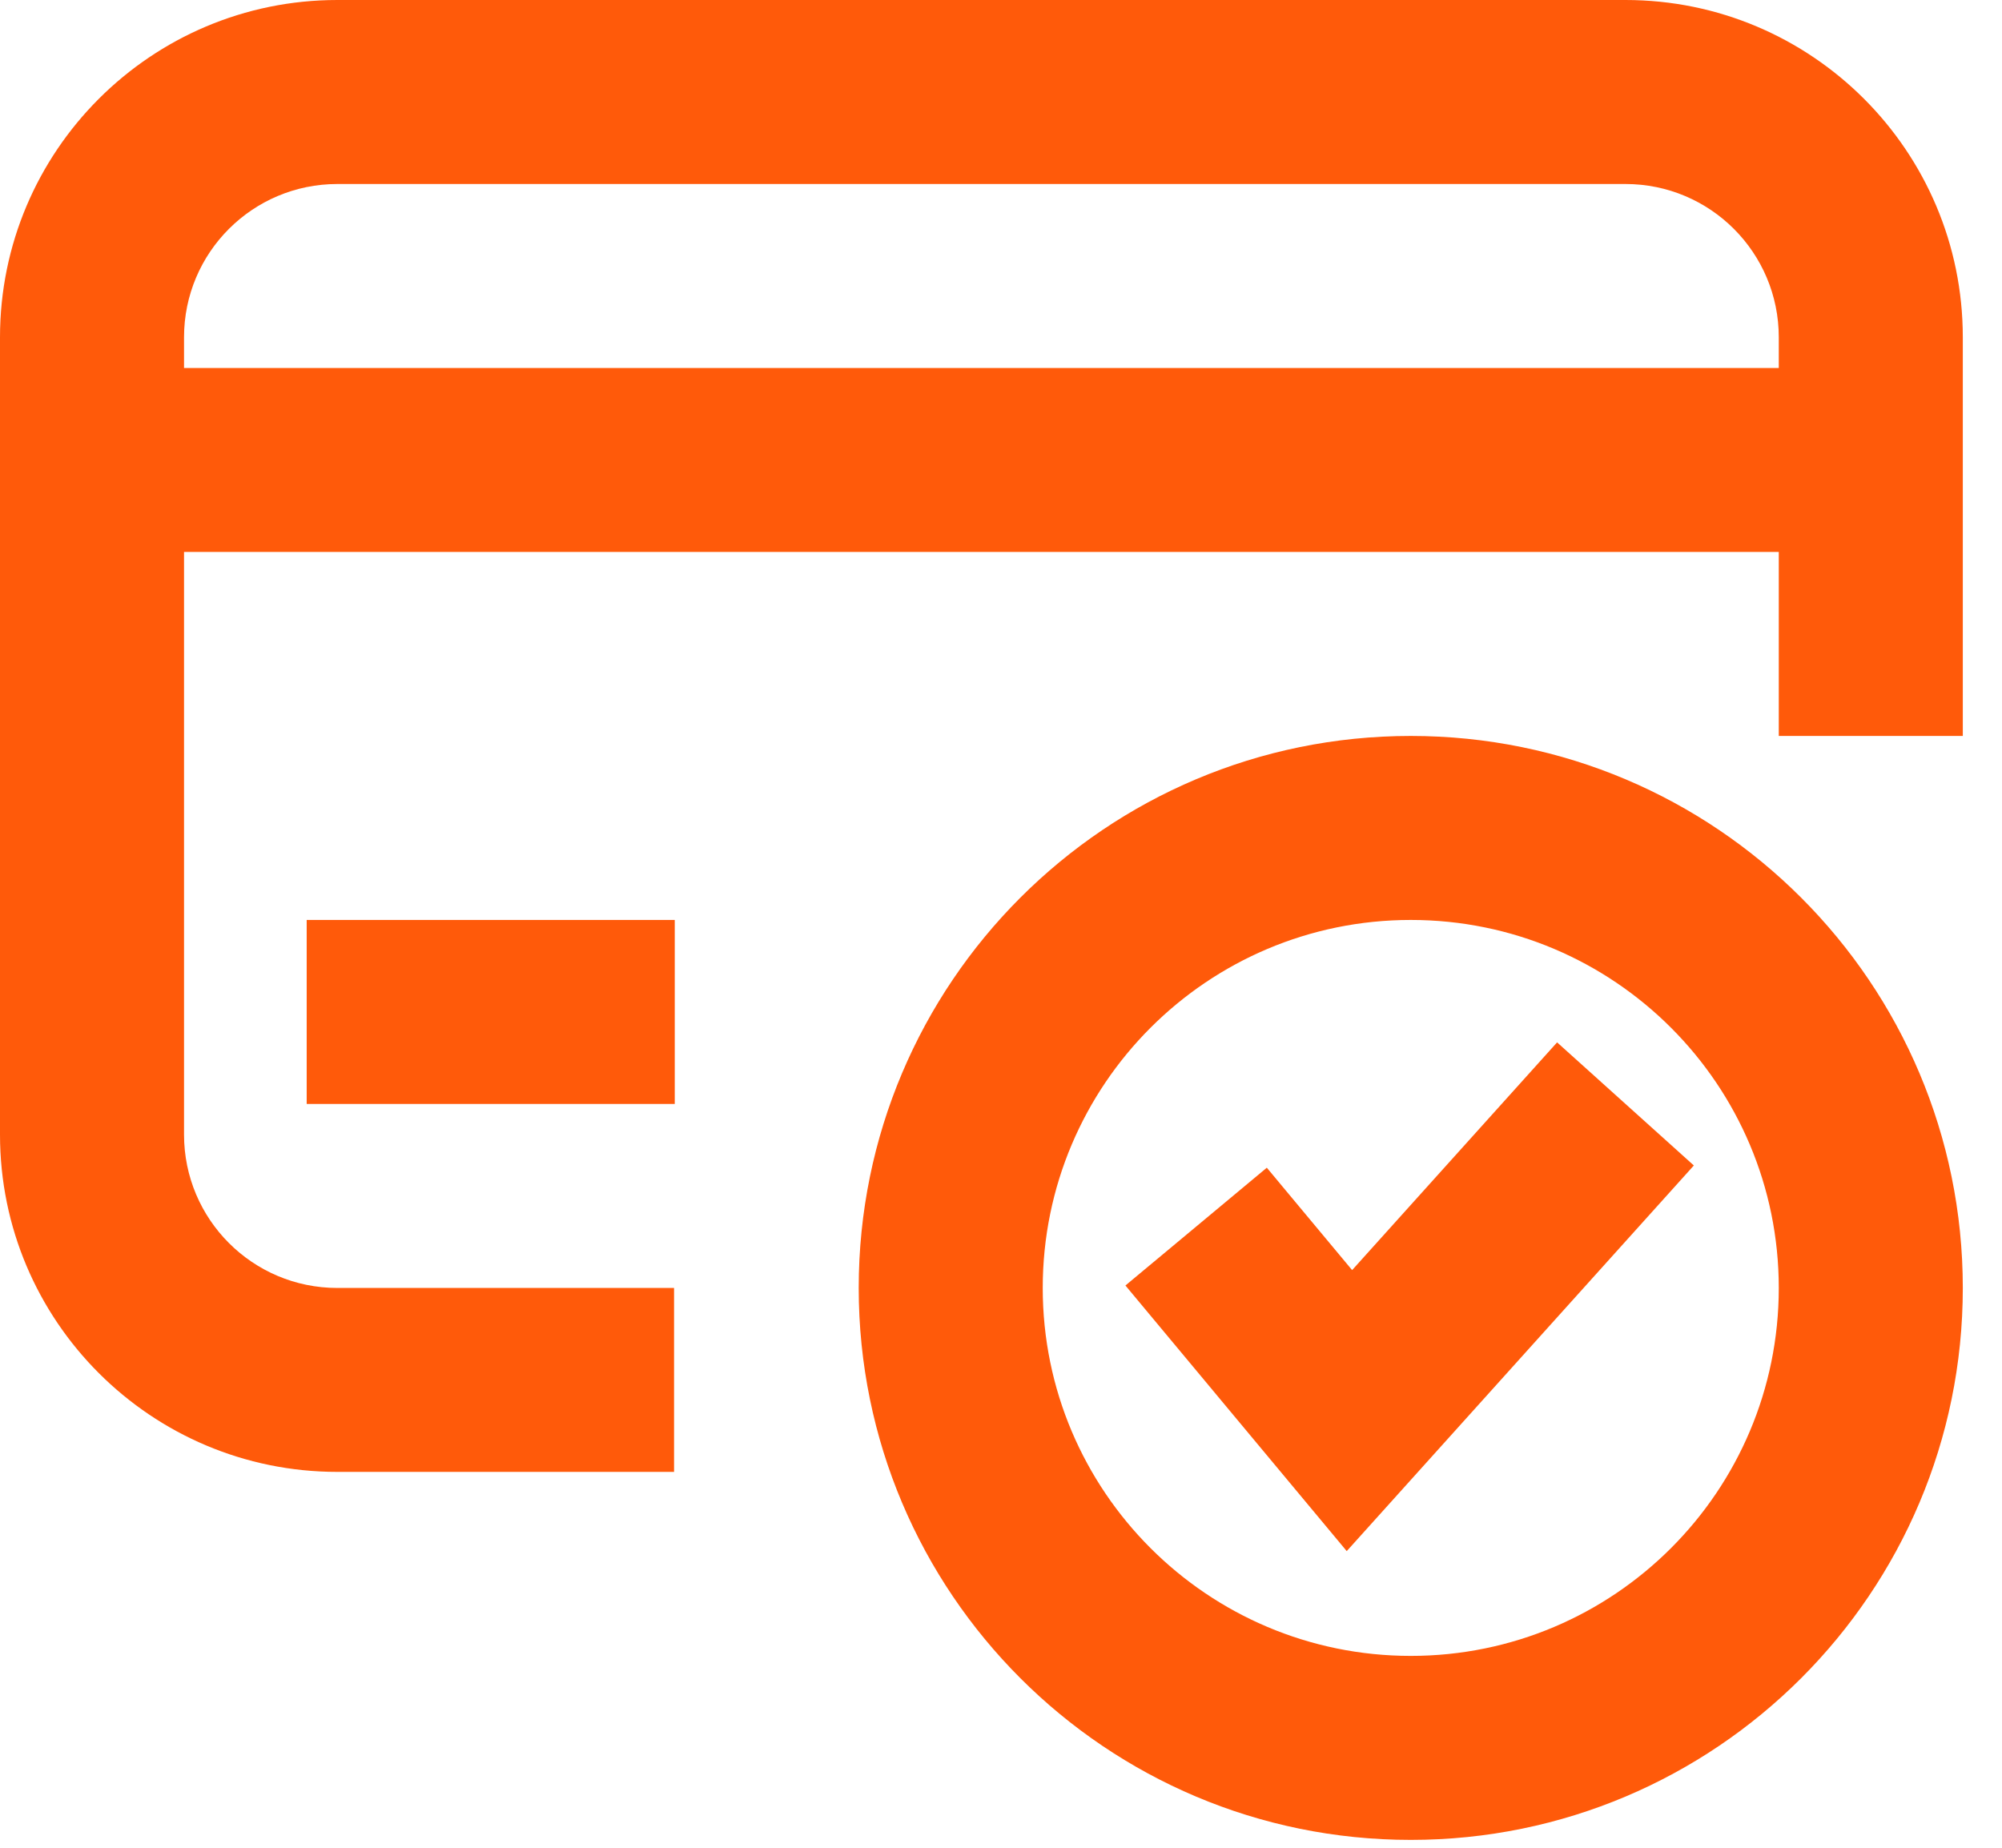 <svg width="26" height="24" viewBox="0 0 26 24" fill="none" xmlns="http://www.w3.org/2000/svg">
<path fill-rule="evenodd" clip-rule="evenodd" d="M4.381 0C1.962 0 0 1.962 0 4.381V14.737C0 17.157 1.962 19.118 4.381 19.118H8.754V16.729H4.381C3.281 16.729 2.39 15.837 2.39 14.737V7.169H23.101V9.559H25.491V4.381C25.491 1.962 23.53 0 21.11 0H4.381ZM23.101 4.78V4.381C23.101 3.281 22.21 2.39 21.11 2.39H4.381C3.281 2.39 2.39 3.281 2.39 4.381V4.78H23.101Z" fill="#FF5A0A"/>
<path d="M8.763 14.339H3.983V11.949H8.763V14.339Z" fill="#FF5A0A"/>
<path d="M21.998 15.138L17.49 20.147L14.616 16.697L16.452 15.167L17.56 16.497L20.222 13.539L21.998 15.138Z" fill="#FF5A0A"/>
<path fill-rule="evenodd" clip-rule="evenodd" d="M11.152 16.729C11.152 12.769 14.362 9.559 18.322 9.559C22.281 9.559 25.491 12.769 25.491 16.729C25.491 20.688 22.281 23.898 18.322 23.898C14.362 23.898 11.152 20.688 11.152 16.729ZM18.322 11.949C15.682 11.949 13.542 14.089 13.542 16.729C13.542 19.368 15.682 21.508 18.322 21.508C20.962 21.508 23.101 19.368 23.101 16.729C23.101 14.089 20.962 11.949 18.322 11.949Z" fill="#FF5A0A"/>
</svg>
